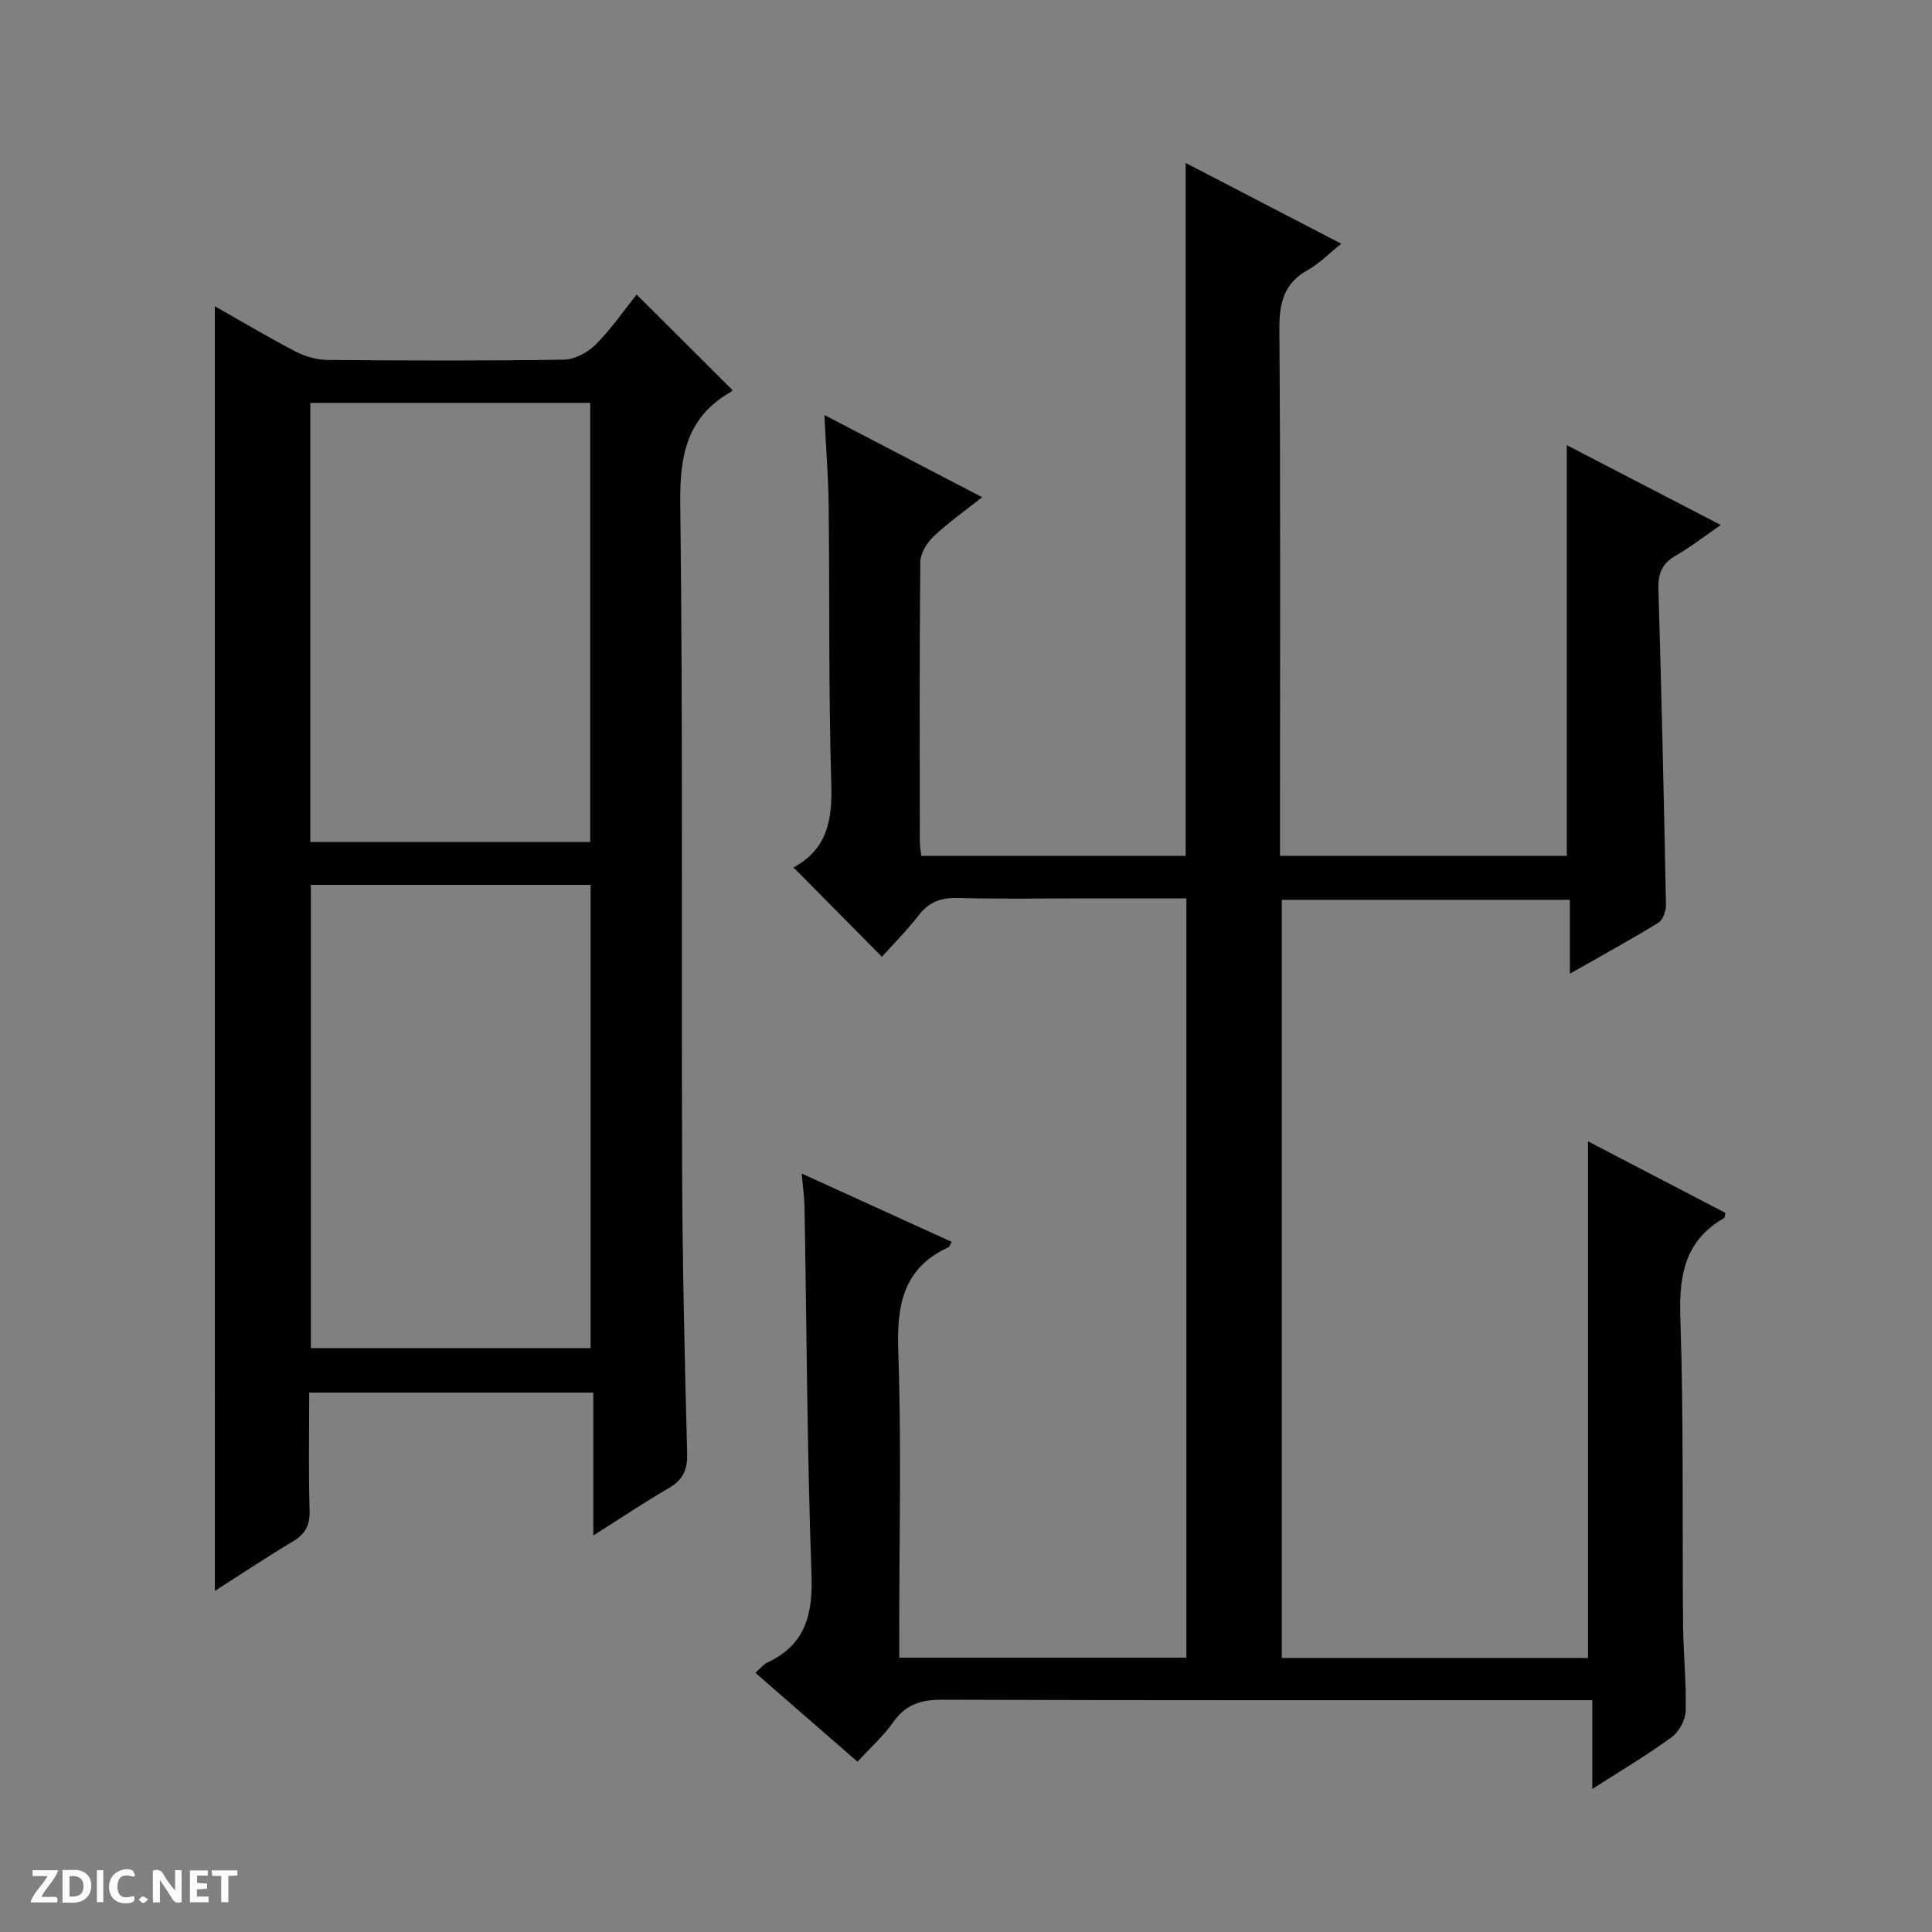 <svg enable-background="new 0 0 400 400" viewBox="0 0 400 400" xmlns="http://www.w3.org/2000/svg"><rect x="0" y="0" width="400" height="400" fill="#808080" stroke="none"/><g fill="#fcfbfa"><path d="m37.59 393.81c-.92.31-1.52.05-2-.78-.7-1.2-1.52-2.34-2.47-3.78v4.59c-.55.03-.95.05-1.41.07-.03-.37-.06-.64-.06-.91 0-1.91 0-3.81 0-5.7 1.13-.41 1.77-.03 2.29.91.62 1.11 1.38 2.14 2.31 3.19v-4.2h1.35v6.61z"/><path d="m12.94 393.88v-6.75c1.9.19 3.93-.54 5.37 1.29.8 1.01.78 2.88.03 3.97-1.37 1.97-3.4 1.51-6.4 1.49m2.45-1.22c2.04.12 2.92-.58 2.89-2.21-.03-1.51-.98-2.19-2.89-2z"/><path d="m11.81 393.87h-5.49c.68-2.18 2.47-3.48 3.51-5.45h-3.08v-1.21h5.29c-.71 2.13-2.44 3.48-3.47 5.51.86 0 1.63.04 2.39-.01.79-.05 1.14.21.85 1.16"/><path d="m39.33 393.86v-6.61h3.7v1.07h-2.22v1.52c.68.04 1.34.09 2.07.13v1.07c-.72.05-1.38.09-2.1.14v1.48h2.4v1.19h-3.85z"/><path d="m27.71 388.56c-1.15-.3-2.46-.61-3.1.64-.37.73-.41 1.93-.06 2.67.63 1.35 1.99.93 3.17.68.35.94-.01 1.32-.93 1.46-1.62.25-3.05-.27-3.76-1.48-.73-1.24-.6-3.03.31-4.17.88-1.11 2.71-1.7 4-1.16.32.13.44.74.65 1.12-.1.08-.19.16-.28.24"/><path d="m49.15 387.24v1.07c-.59.02-1.17.05-1.87.08v5.44h-1.48v-5.44h-1.85c-.05-.4-.08-.73-.13-1.15z"/><path d="m20.06 387.21h1.33v6.62h-1.33z"/><path d="m30.68 393.25c-.39.38-.8.79-1.05.76-.32-.05-.6-.45-.9-.7.26-.24.51-.64.8-.67.29-.04.62.3 1.15.61"/></g><path d="m177.54 364.75c-7.21-6.28-14.07-12.25-21.15-18.41 1.05-.92 1.69-1.77 2.54-2.16 7.89-3.71 9.38-9.99 9.08-18.27-.91-25.29-.99-50.6-1.44-75.91-.04-2.14-.35-4.27-.58-7.03 10.63 4.84 20.82 9.48 31.06 14.15-.35.58-.45 1.01-.7 1.12-9.48 4.36-10.7 12.1-10.37 21.64.67 19.14.2 38.32.2 57.48v5.84h59.45c0-52.19 0-104.39 0-157.2-6.75 0-13.53 0-20.3 0-9 0-18 .16-26.99-.08-3.47-.09-5.97.77-8.12 3.56-2.41 3.13-5.23 5.93-7.63 8.62-6.18-6.24-12.1-12.23-18.25-18.45-.19.45-.15-.01.08-.13 6.91-3.81 7.91-9.82 7.69-17.2-.58-19.15-.33-38.32-.54-57.47-.06-5.95-.55-11.89-.89-18.93 11.26 5.87 21.62 11.27 32.66 17.02-3.76 2.99-7.13 5.34-10.07 8.15-1.38 1.31-2.71 3.49-2.73 5.29-.19 19.33-.12 38.66-.1 57.99 0 .81.17 1.62.3 2.82h54.74c0-47.69 0-95.24 0-143.45 10.69 5.55 21.25 11.03 32.22 16.72-2.54 2.03-4.54 4.11-6.96 5.46-5.05 2.82-5.9 6.95-5.86 12.42.26 34.33.13 68.65.13 102.98v5.87h59.38c0-28.25 0-56.33 0-85.02 10.3 5.34 20.64 10.69 31.88 16.52-3.45 2.38-6.24 4.57-9.28 6.31-2.83 1.62-3.73 3.7-3.63 6.92.64 21.78 1.14 43.57 1.56 65.35.02 1.27-.59 3.17-1.54 3.75-5.76 3.54-11.7 6.79-18.35 10.57 0-5.58 0-10.3 0-15.29-20.11 0-39.69 0-59.65 0v156.96h63.4c0-35.49 0-71.01 0-106.96 9.26 4.83 18.87 9.83 28.45 14.82-.13.52-.11.97-.28 1.07-8.12 4.66-9.35 11.83-9.05 20.63.7 21.14.37 42.31.56 63.47.05 5.98.7 11.97.54 17.94-.05 1.88-1.39 4.34-2.93 5.46-5.04 3.68-10.44 6.87-16.4 10.7 0-6.45 0-12.04 0-18.39-2.34 0-4.25 0-6.16 0-42.83 0-85.65.06-128.48-.09-4.39-.02-7.54.99-10.11 4.67-2 2.83-4.65 5.19-7.38 8.17z" fill="#010104"/><path d="m44.47 63.4c5.81 3.29 11.2 6.51 16.77 9.4 1.97 1.02 4.35 1.7 6.55 1.72 16.32.14 32.65.2 48.97-.06 2.25-.04 4.96-1.5 6.6-3.15 3.26-3.29 5.92-7.17 8.45-10.33 6.59 6.57 13.1 13.06 19.8 19.74.21-.3.03.23-.34.44-9.03 5.2-10.55 13.07-10.43 23.04.57 46.13.22 92.27.39 138.41.07 19.46.53 38.93 1.04 58.39.09 3.43-.97 5.46-3.88 7.15-5 2.89-9.8 6.12-15.55 9.76 0-10.29 0-19.79 0-29.59-19.9 0-39.11 0-58.82 0 0 8.27-.16 16.38.08 24.49.09 3.08-.98 4.85-3.53 6.37-5.27 3.14-10.37 6.56-16.08 10.2-.02-88.77-.02-176.99-.02-265.98zm19.89 119.8v95.91h57.92c0-32.22 0-63.96 0-95.91-19.4 0-38.49 0-57.92 0zm57.83-8.88c0-30.68 0-60.86 0-90.91-19.61 0-38.82 0-57.94 0v90.91z" fill="#010104"/></svg>